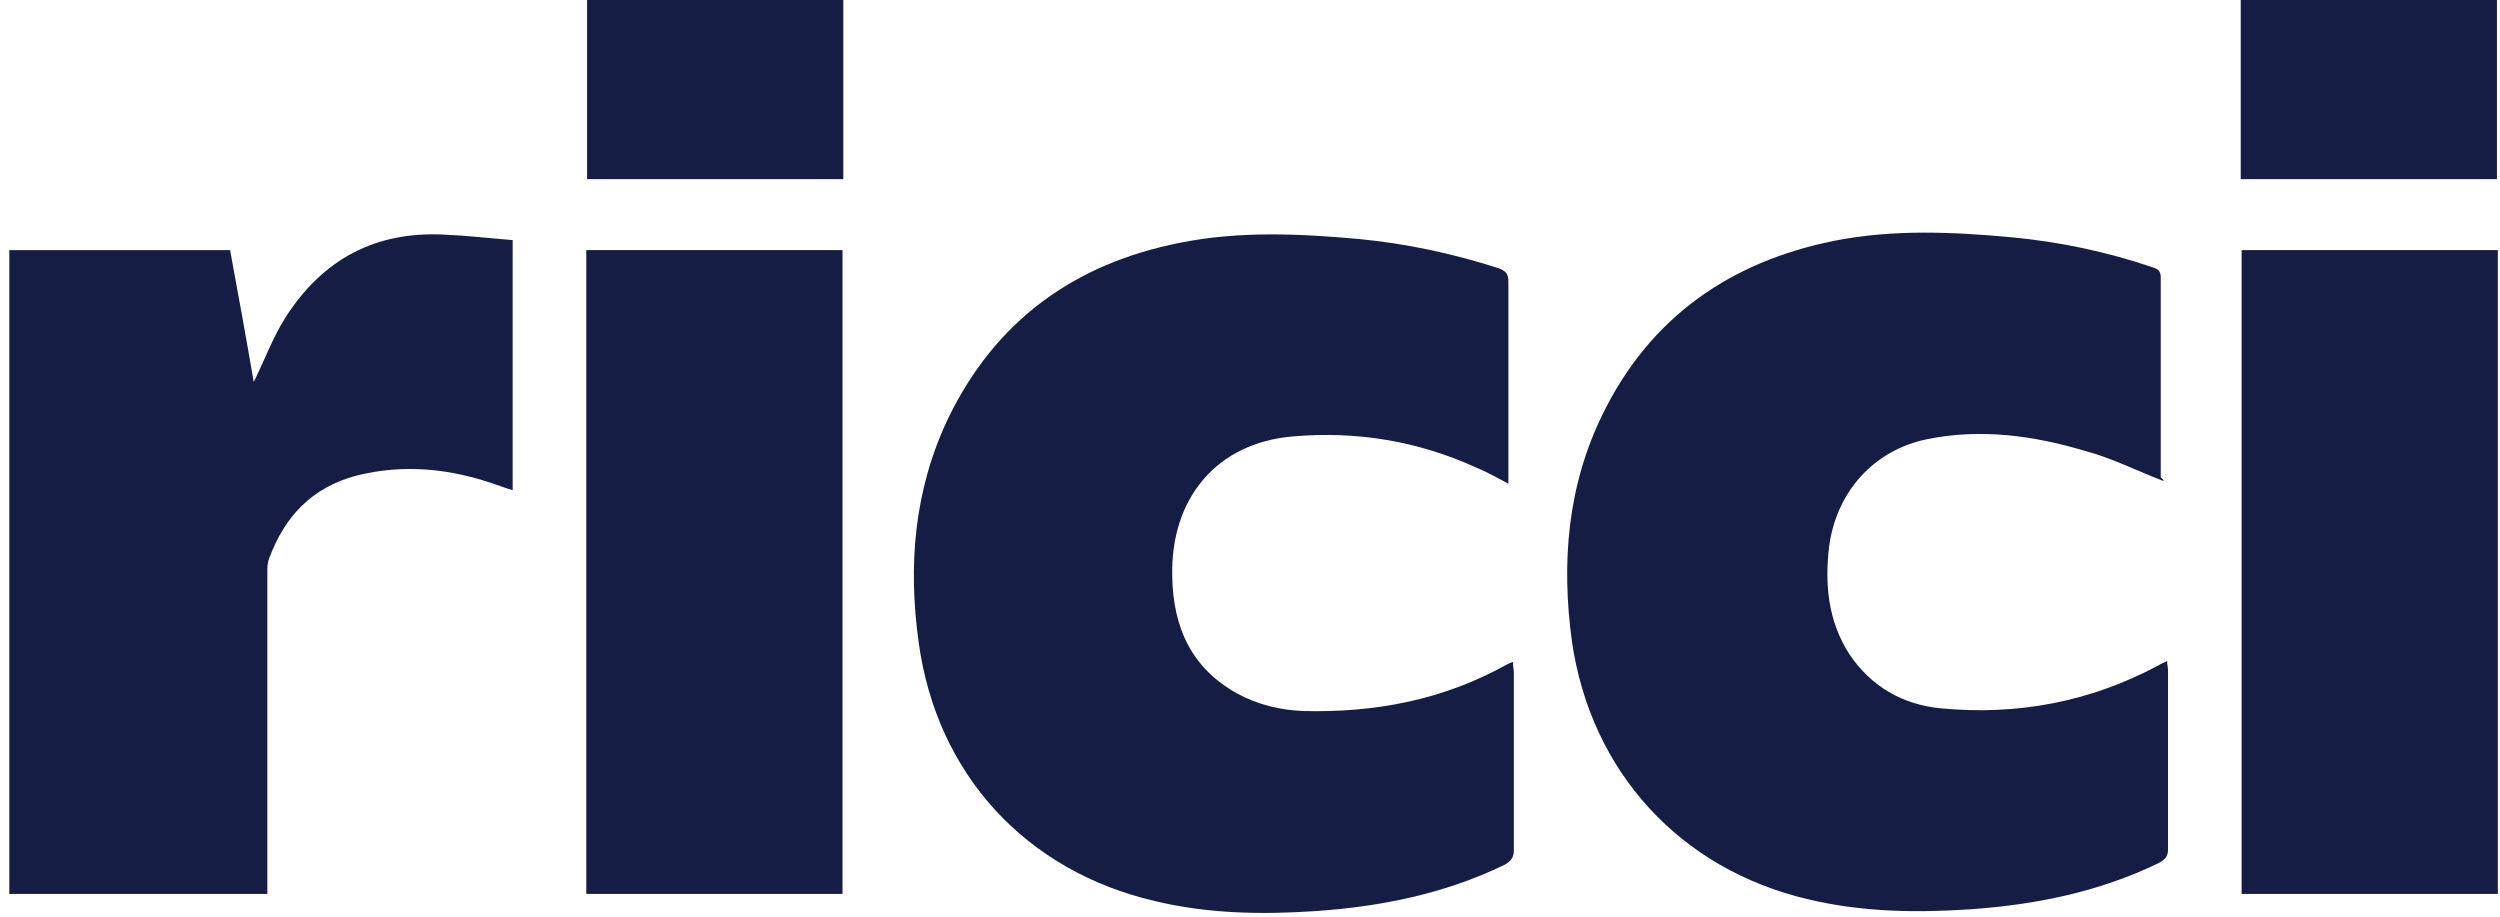 <?xml version="1.0" encoding="UTF-8"?> <svg xmlns="http://www.w3.org/2000/svg" width="218" height="80" viewBox="0 0 218 80" fill="none"><path d="M0.812 21.809H20.064C20.777 25.694 21.491 29.58 22.124 33.307C23.075 31.404 23.788 29.421 24.897 27.677C28.145 22.602 32.741 20.144 38.762 20.461C40.743 20.54 42.723 20.778 44.704 20.937V42.743C44.149 42.584 43.753 42.426 43.278 42.267C39.237 40.84 35.197 40.444 31.077 41.474C27.195 42.505 24.818 45.043 23.471 48.69C23.313 49.087 23.313 49.483 23.313 49.88C23.313 58.84 23.313 67.801 23.313 76.761V77.951H0.812V21.809Z" fill="#161D45"></path><path d="M131.531 42.177C130.501 41.622 129.63 41.146 128.679 40.75C123.609 38.45 118.3 37.578 112.755 38.054C106.1 38.609 102.059 43.446 102.218 50.265C102.297 54.706 103.882 58.274 107.922 60.494C109.665 61.446 111.645 61.922 113.626 62.001C119.885 62.16 125.827 61.049 131.373 57.957C131.531 57.878 131.69 57.798 131.928 57.719C131.928 58.115 132.007 58.353 132.007 58.671C132.007 63.825 132.007 68.979 132.007 74.133C132.007 74.768 131.769 75.085 131.214 75.402C125.985 77.939 120.44 79.05 114.735 79.446C110.061 79.763 105.308 79.684 100.712 78.574C89.462 75.957 81.698 67.552 80.114 56.054C79.163 49.314 79.718 42.732 82.649 36.547C86.769 27.983 93.661 22.987 102.931 21.163C108.08 20.133 113.309 20.37 118.538 20.846C122.658 21.243 126.699 22.115 130.66 23.384C131.294 23.622 131.531 23.86 131.531 24.573C131.531 30.124 131.531 35.754 131.531 41.305V42.177Z" fill="#161D45"></path><path d="M188.655 41.943C186.357 41.071 184.218 39.961 181.841 39.327C177.325 37.979 172.73 37.344 168.056 38.296C163.382 39.247 160.133 42.895 159.5 47.653C159.103 50.983 159.42 54.155 161.242 57.01C163.144 59.864 165.917 61.45 169.244 61.767C175.899 62.402 182.238 61.212 188.179 58.041C188.417 57.882 188.655 57.803 188.972 57.644C188.972 57.961 189.051 58.199 189.051 58.437C189.051 63.67 189.051 68.825 189.051 74.058C189.051 74.693 188.813 74.931 188.259 75.248C183.03 77.785 177.484 78.895 171.78 79.292C167.026 79.609 162.352 79.53 157.677 78.42C146.506 75.803 138.742 67.318 137.079 55.979C136.128 49.08 136.682 42.34 139.772 36.075C143.892 27.67 150.864 22.833 159.896 21.009C165.045 19.978 170.274 20.216 175.424 20.692C179.623 21.088 183.743 21.961 187.704 23.309C188.179 23.467 188.417 23.626 188.417 24.181C188.417 29.97 188.417 35.837 188.417 41.626C188.734 41.864 188.655 41.943 188.655 41.943Z" fill="#161D45"></path><path d="M73.467 21.809H51.125V77.95H73.467V21.809Z" fill="#161D45"></path><path d="M73.537 0H51.195V15.621H73.537V0Z" fill="#161D45"></path><path d="M217.811 21.809H195.469V77.95H217.811V21.809Z" fill="#161D45"></path><path d="M217.733 0H195.391V15.621H217.733V0Z" fill="#161D45"></path></svg> 